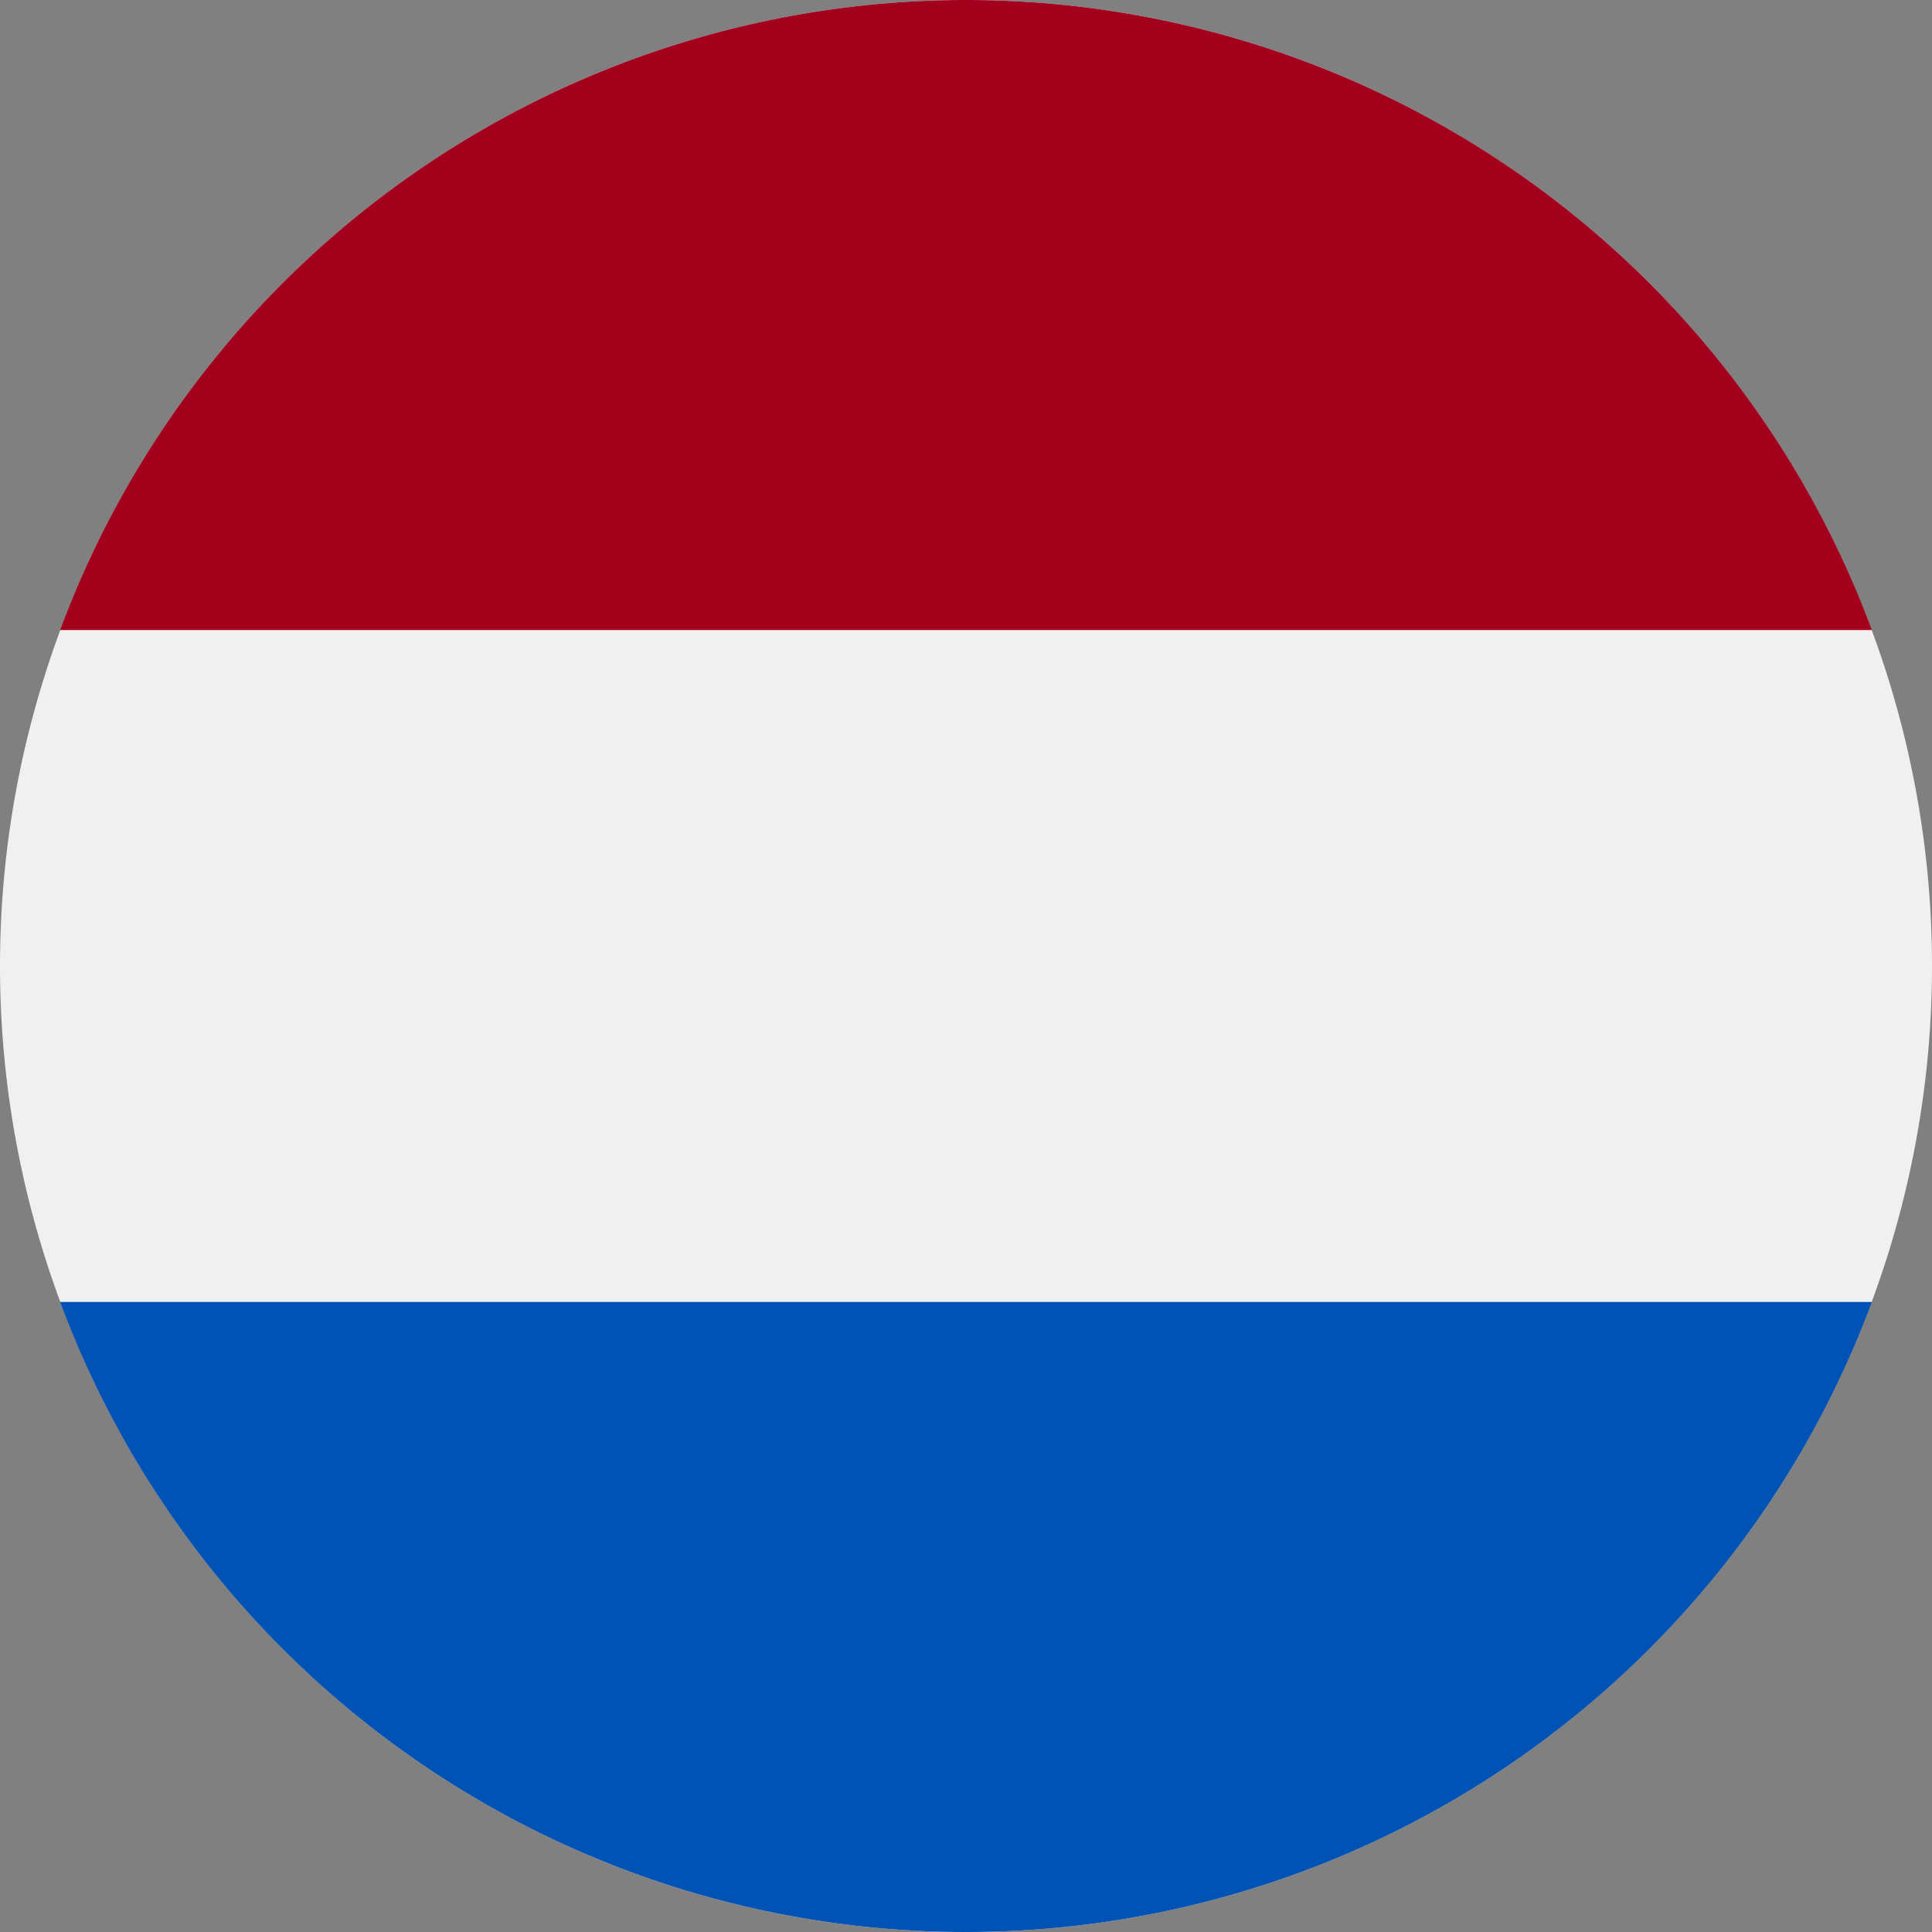 <svg width="18" height="18" fill="none" xmlns="http://www.w3.org/2000/svg"><rect width="100%" height="100%" fill="#808080" stroke="none"/><path d="M9 18A9 9 0 1 0 9 0a9 9 0 0 0 0 18Z" fill="#F0F0F0"/><path d="M9 0A9.003 9.003 0 0 0 .56 5.87h16.88A9.003 9.003 0 0 0 9 0Z" fill="#A2001D"/><path d="M9 18a9.003 9.003 0 0 0 8.44-5.87H.56A9.003 9.003 0 0 0 9 18Z" fill="#0052B4"/></svg>